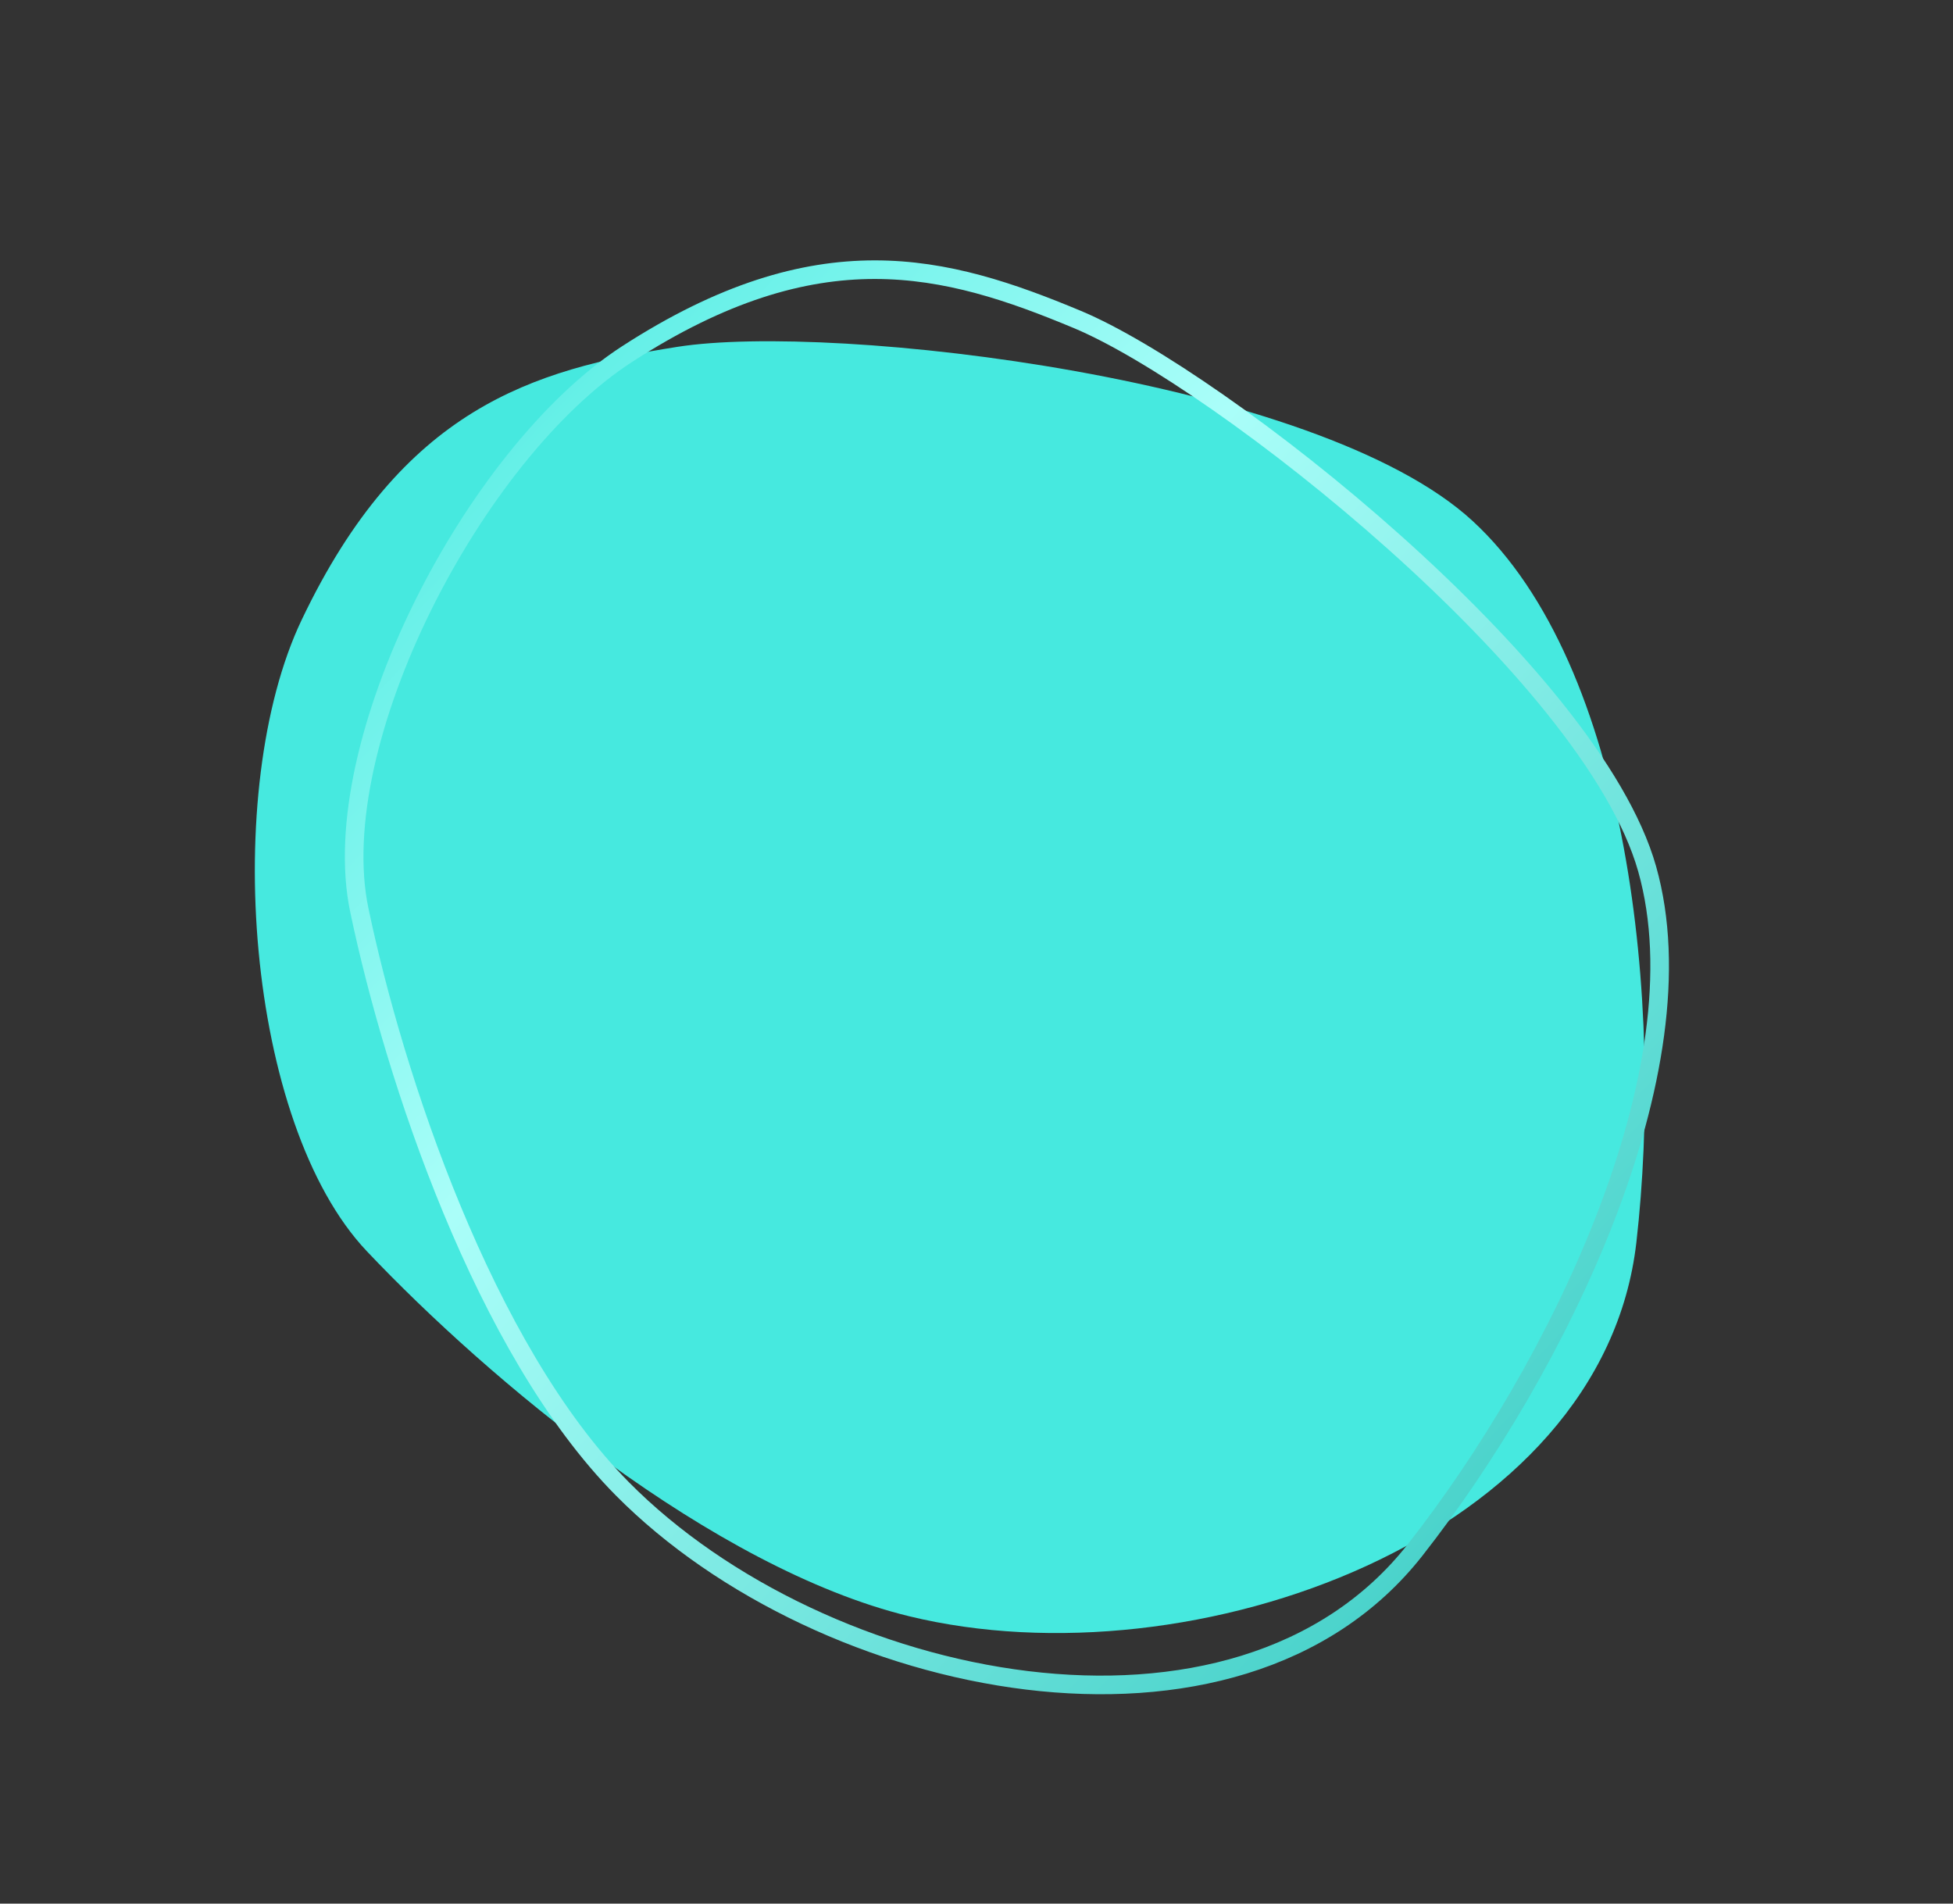 <?xml version="1.0" encoding="UTF-8"?> <svg xmlns="http://www.w3.org/2000/svg" width="315" height="307" viewBox="0 0 315 307" fill="none"><rect x="0" y="0" width="315" height="307" fill="#333333" stroke="none"/> <path d="M263.931 200.361C268.278 162.315 262.963 107.434 237.501 84C212.49 60.982 134.402 51.978 109.259 55.937C85.831 59.625 64.913 65.837 48.647 99.989C35.634 127.311 39.656 181.174 59.159 201.779C78.662 222.383 114.976 252.954 146.639 260.656C192.475 271.806 258.497 247.919 263.931 200.361Z" fill="#46E9DF"></path> <path d="M228.245 249.964C251.238 220.675 274.811 172.519 265.67 140.134C256.692 108.325 196.617 61.066 173.779 51.528C152.498 42.641 132.009 37.122 101.132 57.112C76.43 73.104 52.304 119.758 57.952 146.762C63.6 173.765 78.089 217.59 100.383 240.108C132.656 272.704 199.504 286.576 228.245 249.964Z" stroke="url(#paint0_linear)" stroke-width="3"></path> <defs> <linearGradient id="paint0_linear" x1="327.889" y1="320.444" x2="25.081" y2="30.358" gradientUnits="userSpaceOnUse"> <stop stop-color="#00B1A7"></stop> <stop offset="0.644" stop-color="#AAFEF9"></stop> <stop offset="0.913" stop-color="#46E9DF"></stop> </linearGradient> </defs> </svg> 